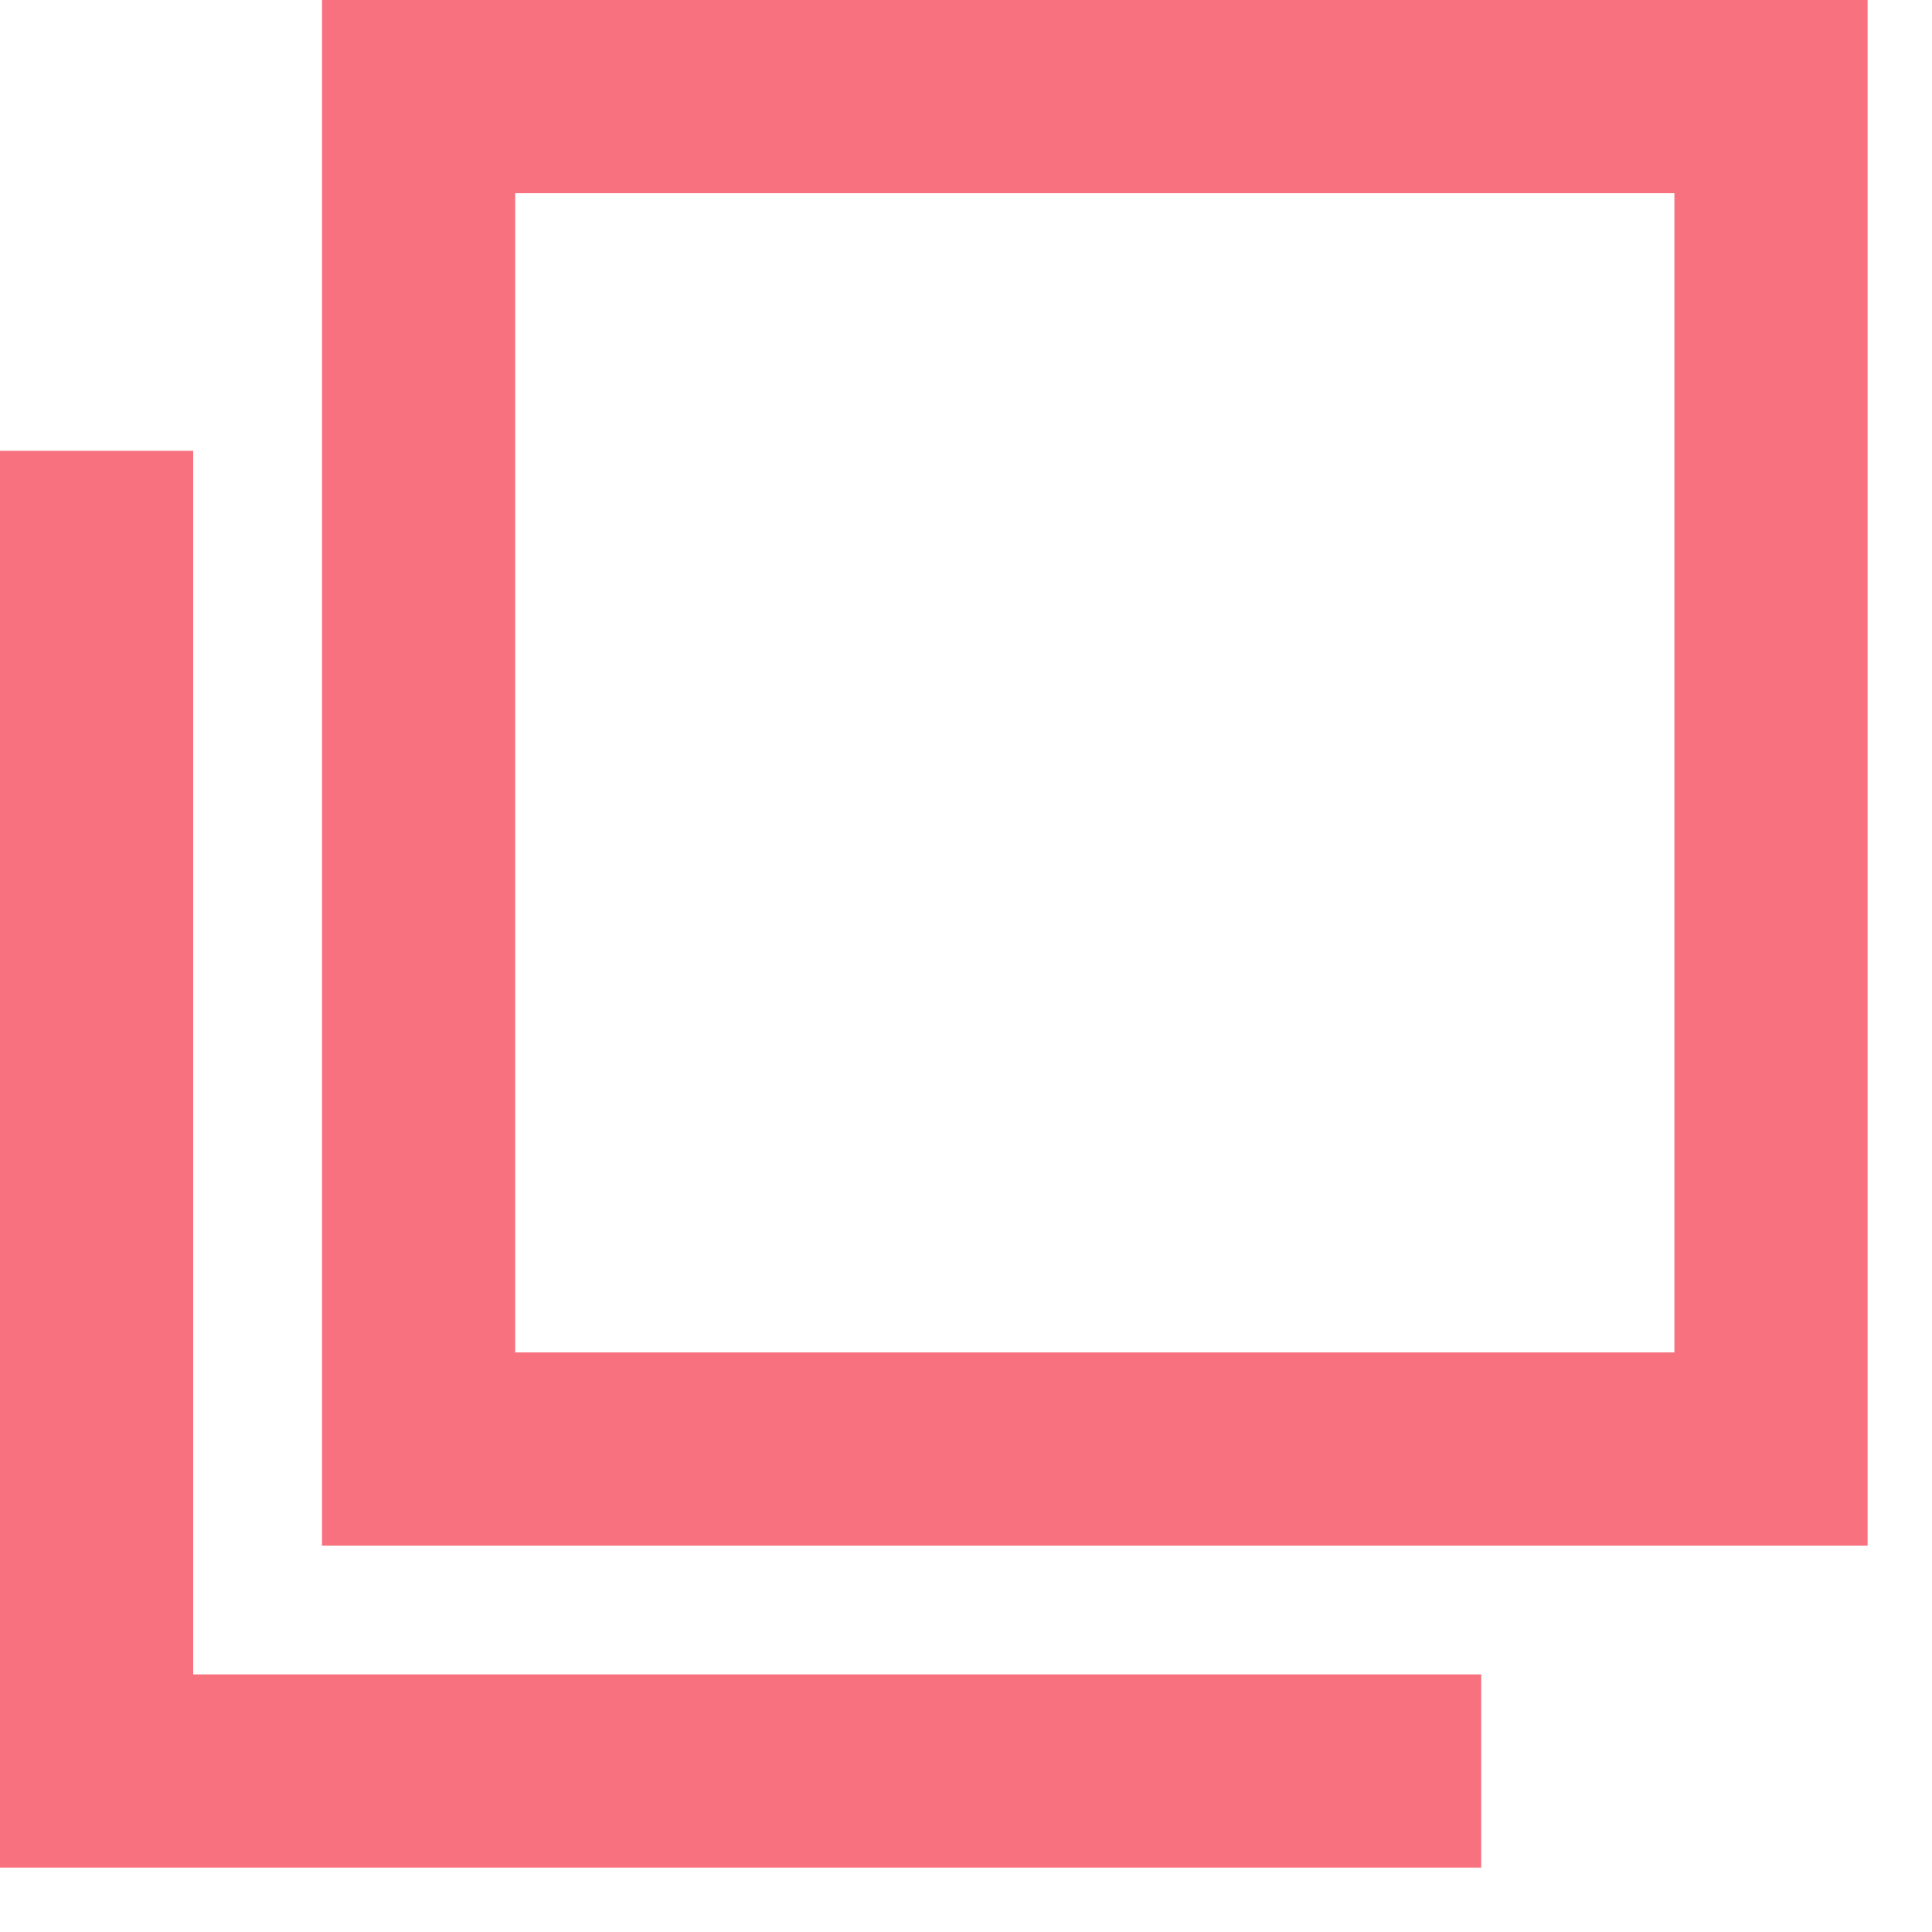 <svg xmlns="http://www.w3.org/2000/svg" width="15" height="15" viewBox="0 0 15 15">
    <g fill="none" fill-rule="evenodd">
        <path stroke="#F8717E" stroke-width="1.5" d="M3.25.75h10.5v10.5H3.25z"/>
        <path fill="#F8717E" d="M0 3.5h1.5v11H0zM1.5 13h10v1.5h-10z"/>
    </g>
</svg>
